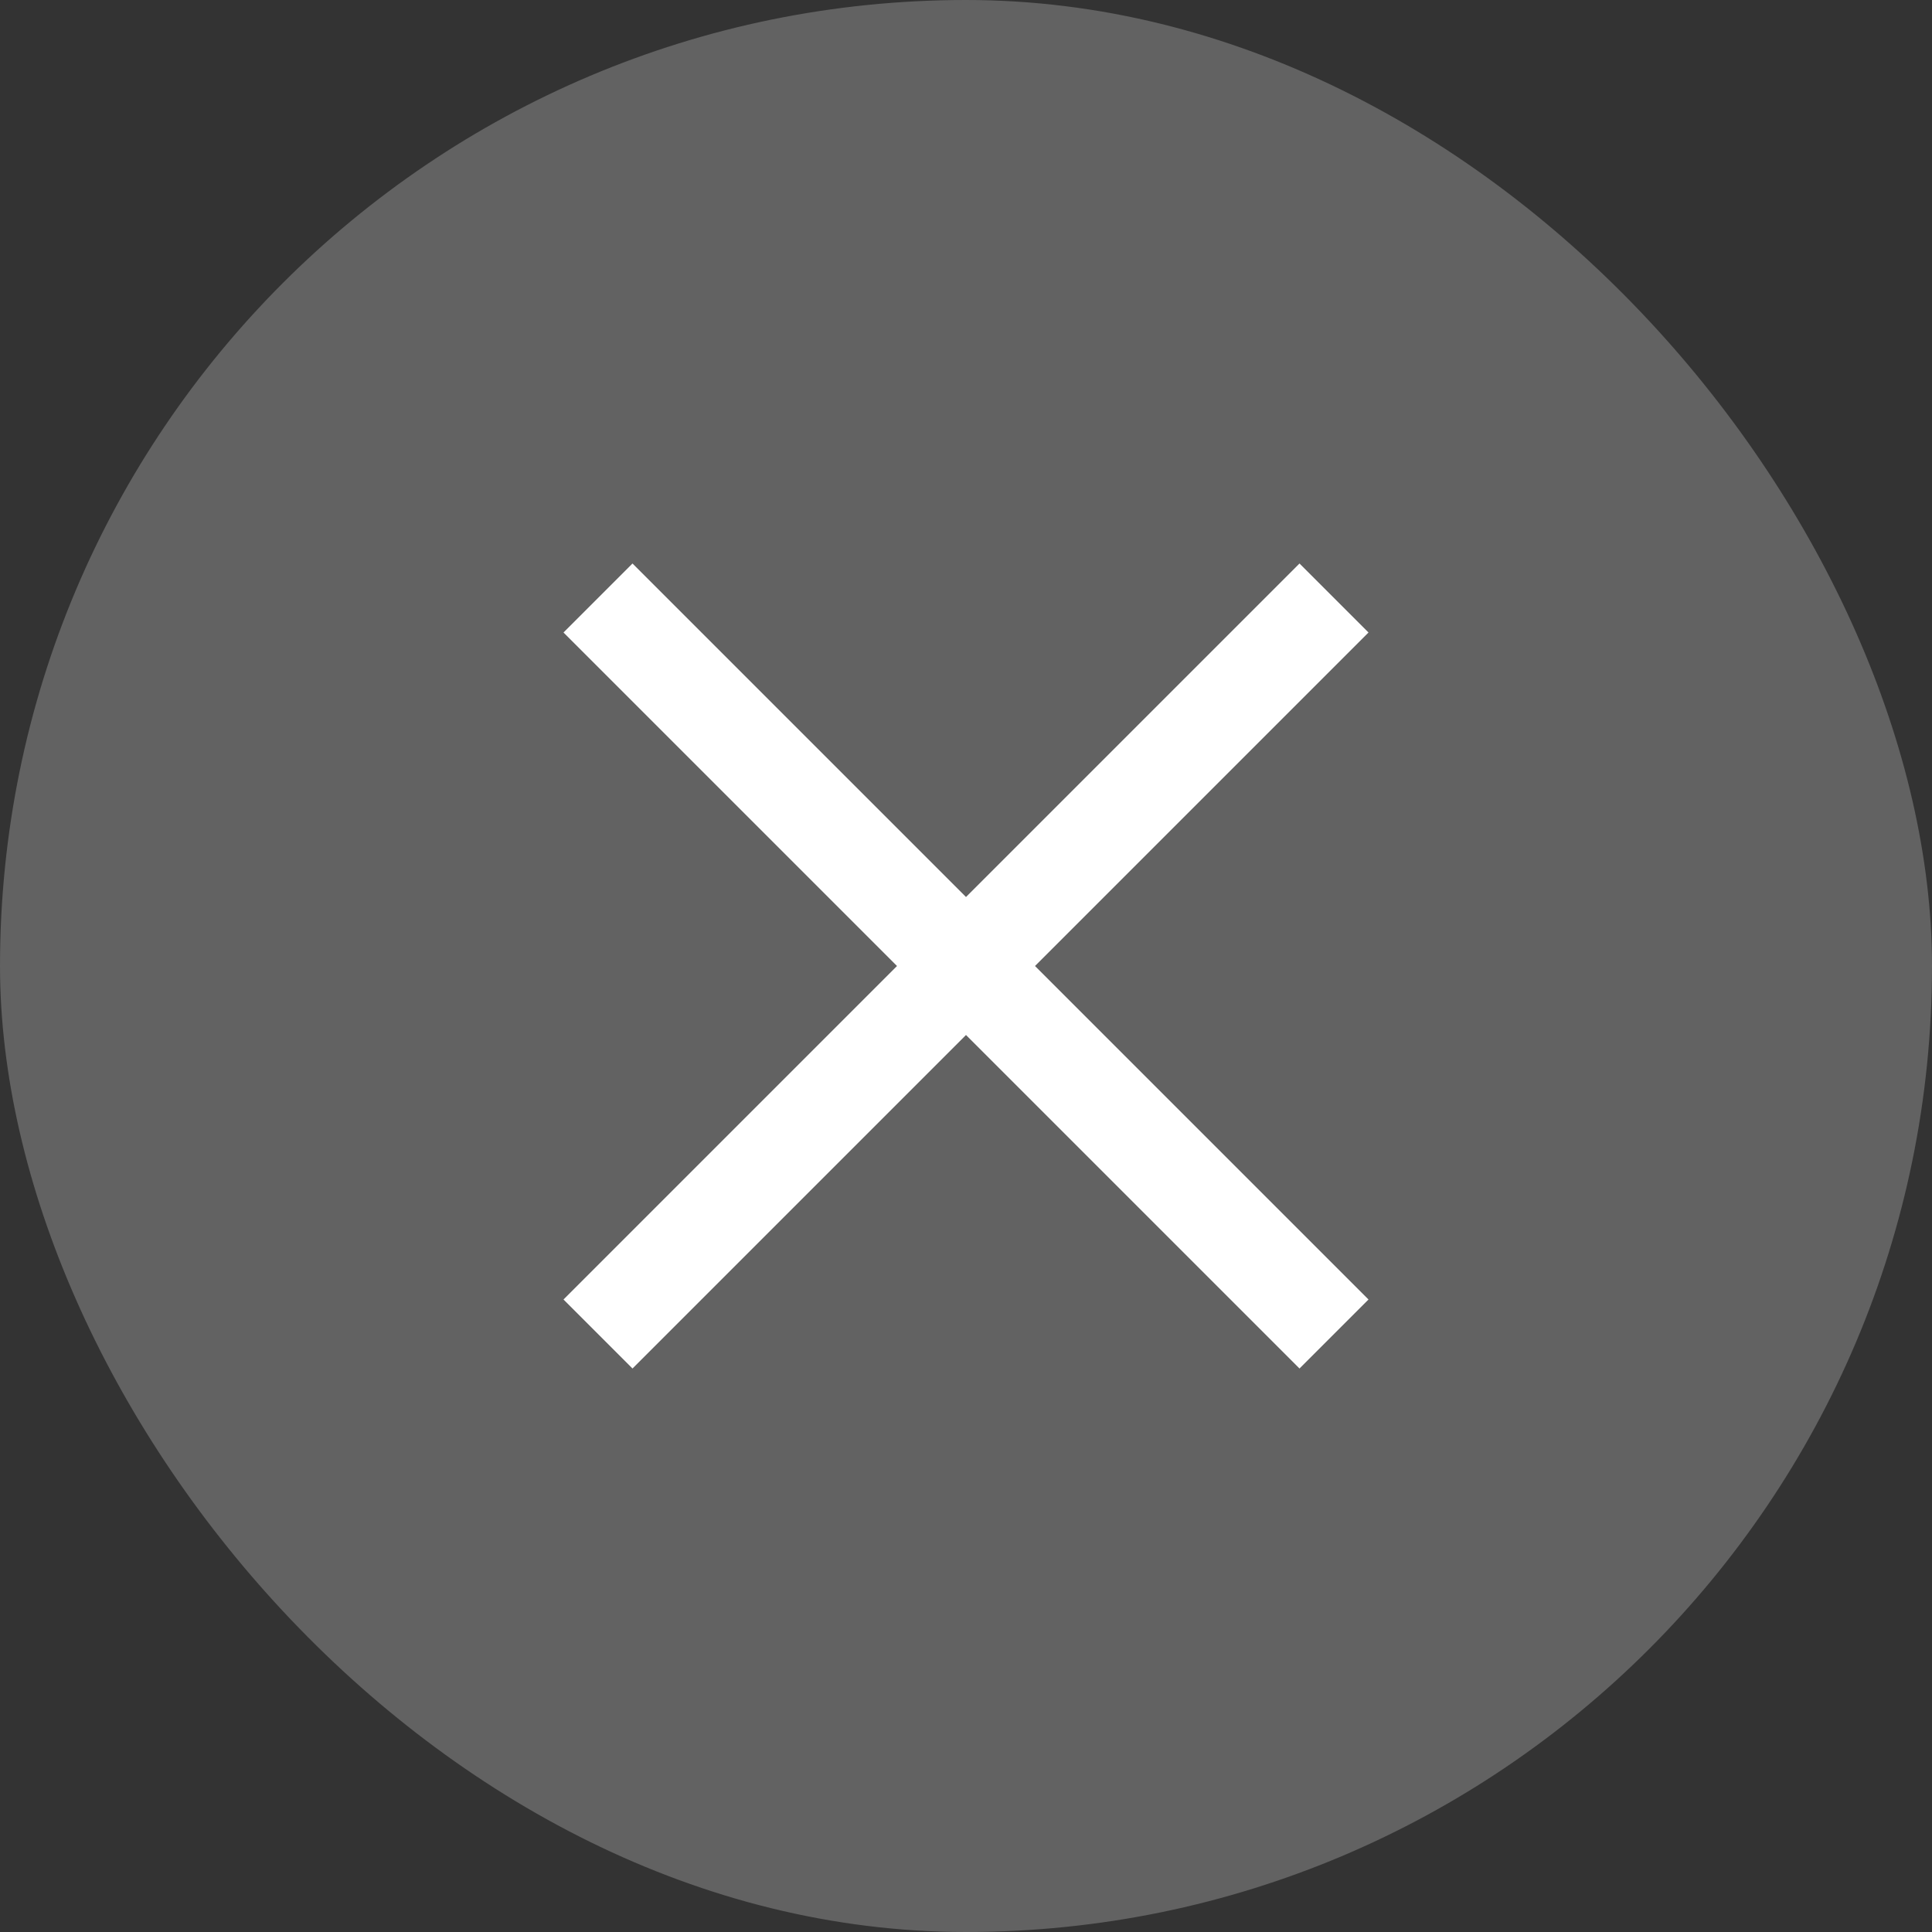 <svg width="24" height="24" viewBox="0 0 24 24" fill="none" xmlns="http://www.w3.org/2000/svg">
<rect x="0" y="0" width="24" height="24" fill="#333333" stroke="none"/>
<rect width="24" height="24" rx="12" fill="#A7A7A7" fill-opacity="0.4"/>
<path d="M7.857 7L7 7.857L11.143 12L7 16.143L7.857 17L12 12.857L16.143 17L17 16.143L12.857 12L17 7.857L16.143 7L12 11.143L7.857 7Z" fill="white"/>
</svg>
